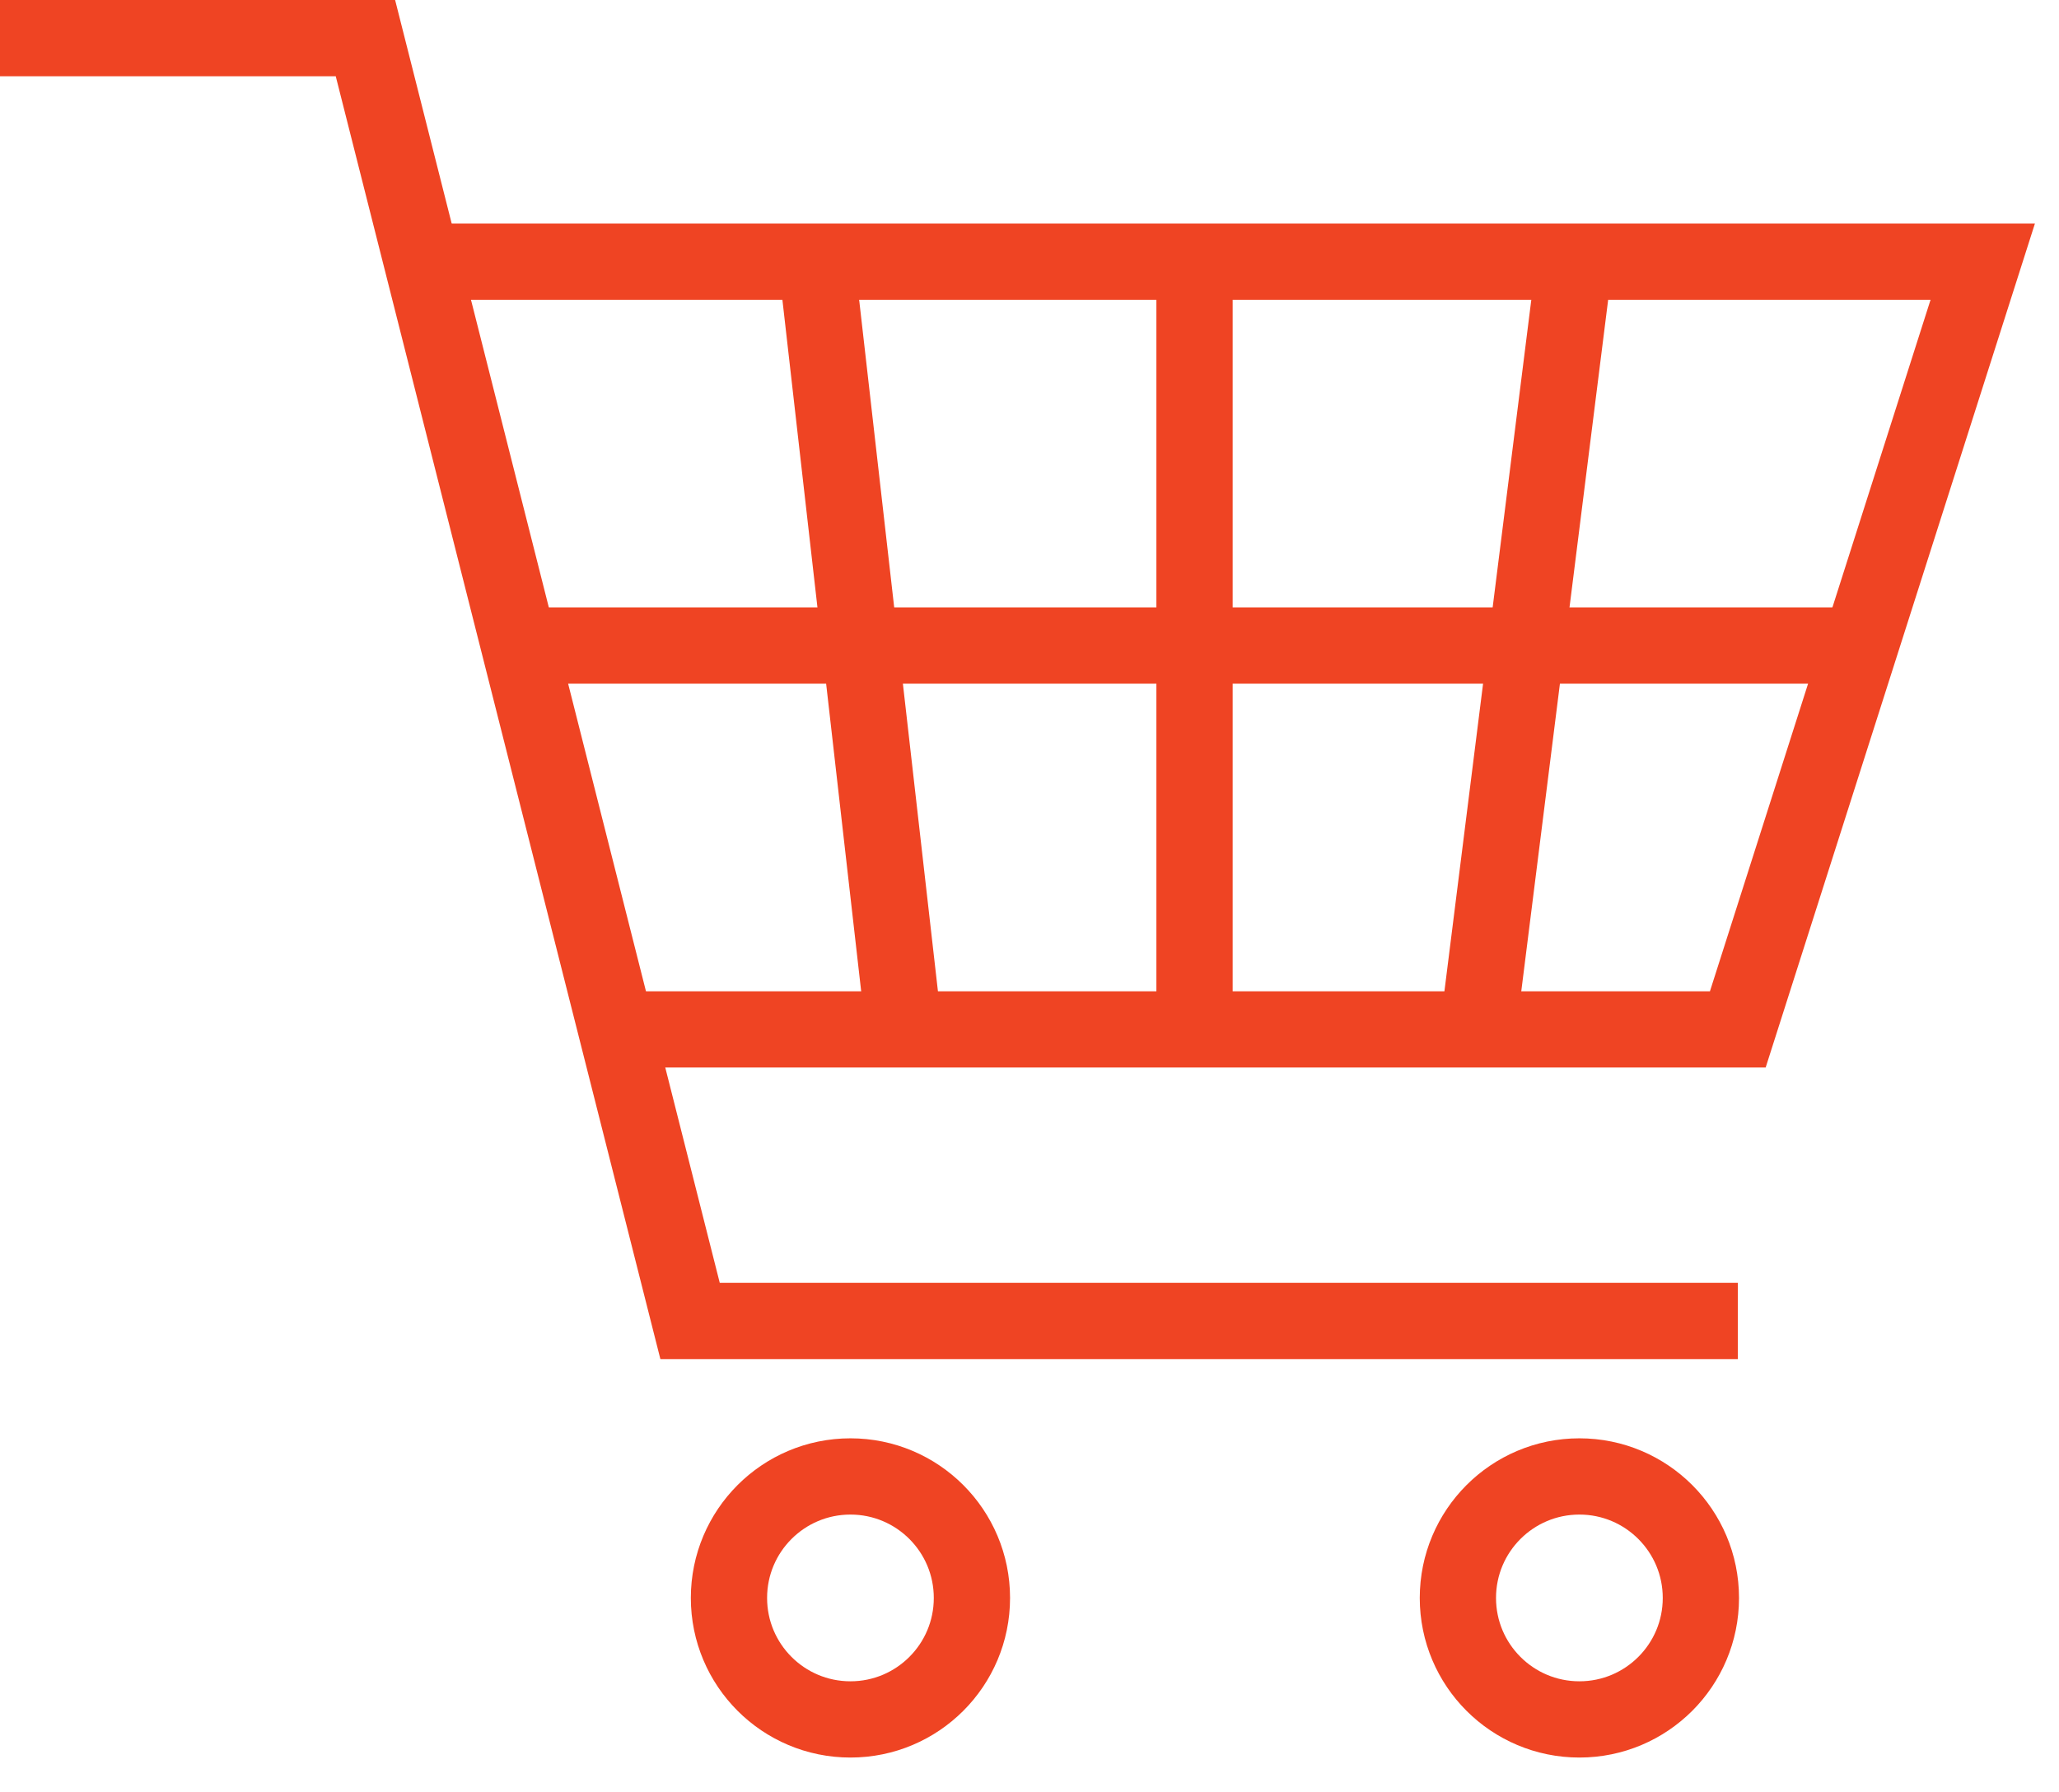 <svg xmlns="http://www.w3.org/2000/svg" width="54" height="47" viewBox="0 0 54 47" fill="none"><path d="M0 1H9.584L18.098 34.647H45.577" stroke="#EF4423" stroke-width="2" stroke-miterlimit="10"></path><path d="M16.314 27H45.576L52 6.863H11.19" stroke="#EF4423" stroke-width="2" stroke-miterlimit="10"></path><path d="M13.739 16.931H48.661" stroke="#EF4423" stroke-width="2" stroke-miterlimit="10"></path><path d="M21.412 6.863L23.706 27" stroke="#EF4423" stroke-width="2" stroke-miterlimit="10"></path><path d="M31.328 6.863V26.771" stroke="#EF4423" stroke-width="2" stroke-miterlimit="10"></path><path d="M41.294 6.863L38.796 26.745" stroke="#EF4423" stroke-width="2" stroke-miterlimit="10"></path><path d="M22.304 45.098C24.064 45.098 25.49 43.672 25.49 41.912C25.49 40.152 24.064 38.725 22.304 38.725C20.544 38.725 19.118 40.152 19.118 41.912C19.118 43.672 20.544 45.098 22.304 45.098Z" stroke="#EF4423" stroke-width="2" stroke-miterlimit="10"></path><path d="M41.422 45.098C43.181 45.098 44.608 43.672 44.608 41.912C44.608 40.152 43.181 38.725 41.422 38.725C39.662 38.725 38.235 40.152 38.235 41.912C38.235 43.672 39.662 45.098 41.422 45.098Z" stroke="#EF4423" stroke-width="2" stroke-miterlimit="10"></path></svg>